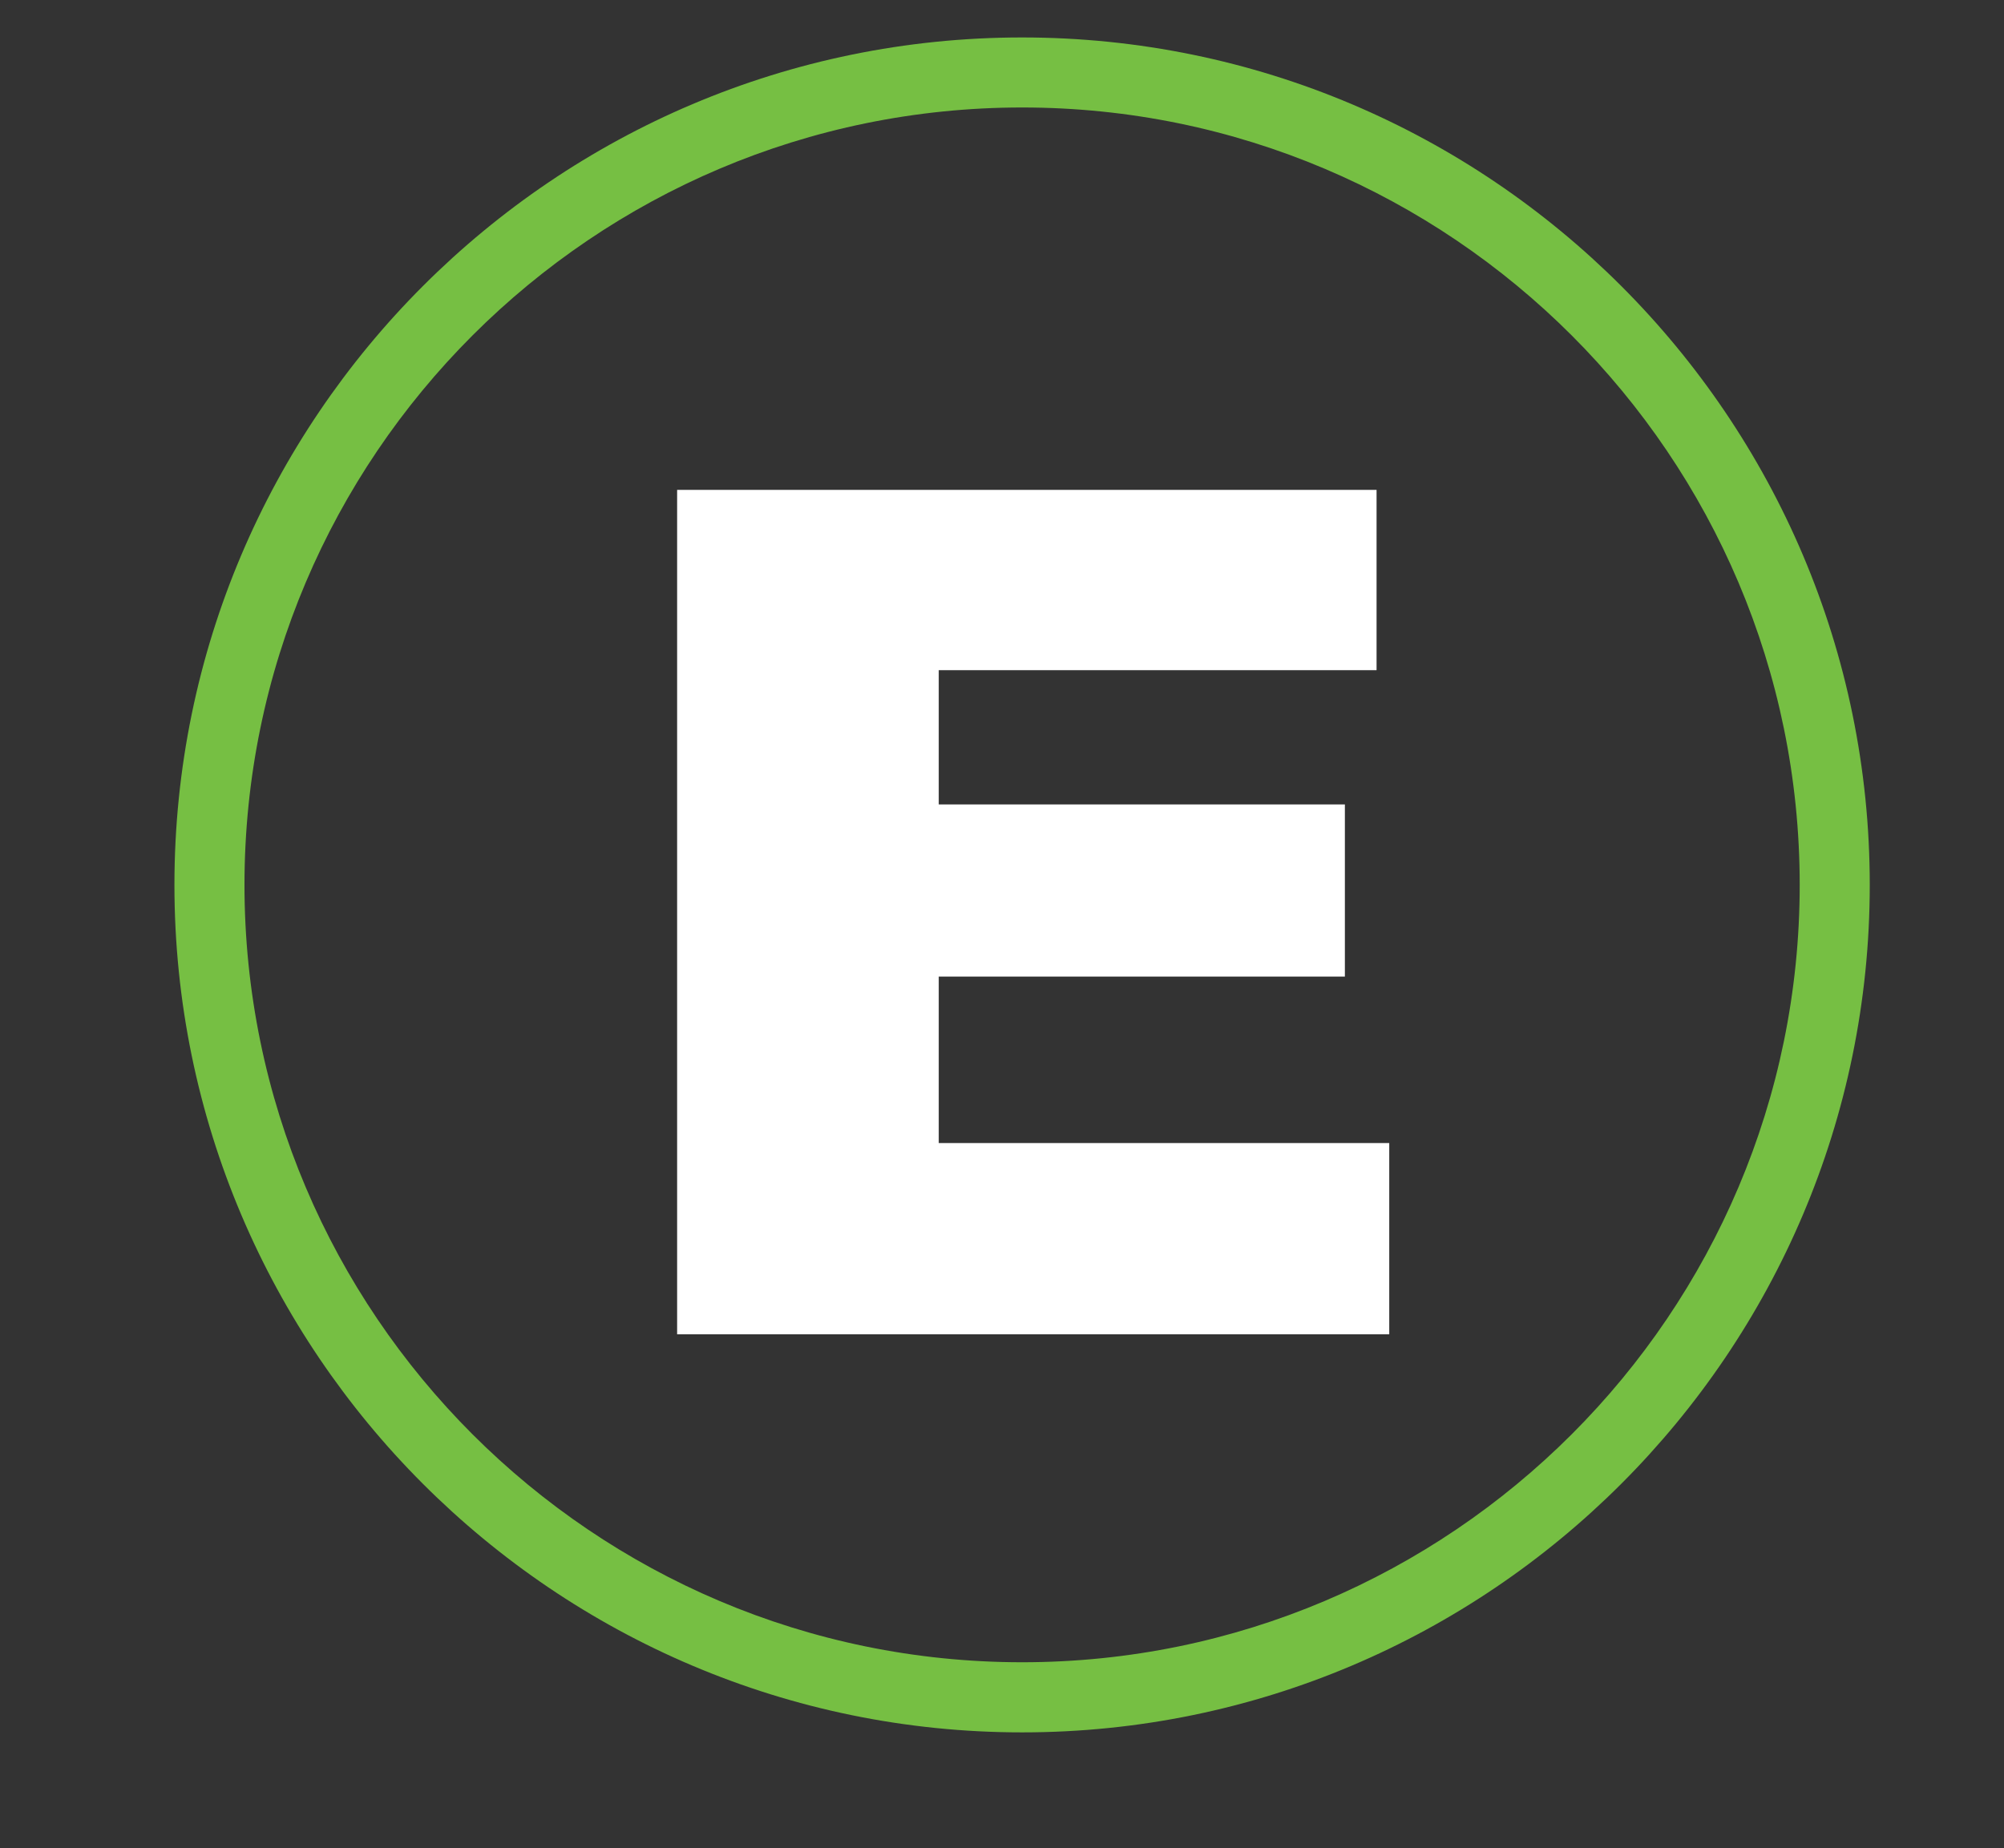 <?xml version="1.0" encoding="utf-8"?>
<!-- Generator: Adobe Illustrator 15.0.0, SVG Export Plug-In . SVG Version: 6.00 Build 0)  -->
<!DOCTYPE svg PUBLIC "-//W3C//DTD SVG 1.1//EN" "http://www.w3.org/Graphics/SVG/1.1/DTD/svg11.dtd">
<svg version="1.1" id="Layer_1" xmlns="http://www.w3.org/2000/svg" xmlns:xlink="http://www.w3.org/1999/xlink" x="0px" y="0px"
	 width="44.083px" height="40.667px" viewBox="0 0 44.083 40.667" enable-background="new 0 0 44.083 40.667" xml:space="preserve">
<rect x="0" y="0" width="44.083" height="40.667" fill="#333333" stroke="none"/>
<path fill="#76BF43" enable-background="new    " d="M22.484,38.118c-10.283,0-18.647-8.365-18.647-18.647
	c0-10.281,8.365-18.647,18.647-18.647c10.282,0,18.646,8.366,18.646,18.647C41.13,29.752,32.766,38.118,22.484,38.118z
	 M22.484,2.365c-9.432,0-17.106,7.673-17.106,17.105c0,9.432,7.674,17.105,17.106,17.105c9.433,0,17.105-7.674,17.105-17.105
	C39.589,10.038,31.917,2.365,22.484,2.365z"/>
<g>
	<path fill="#FFFFFF" d="M14.895,10.779h15.386v3.967H20.65V17.7h8.934v3.788H20.65v3.663h9.91v4.208H14.895V10.779z"/>
</g>
</svg>
